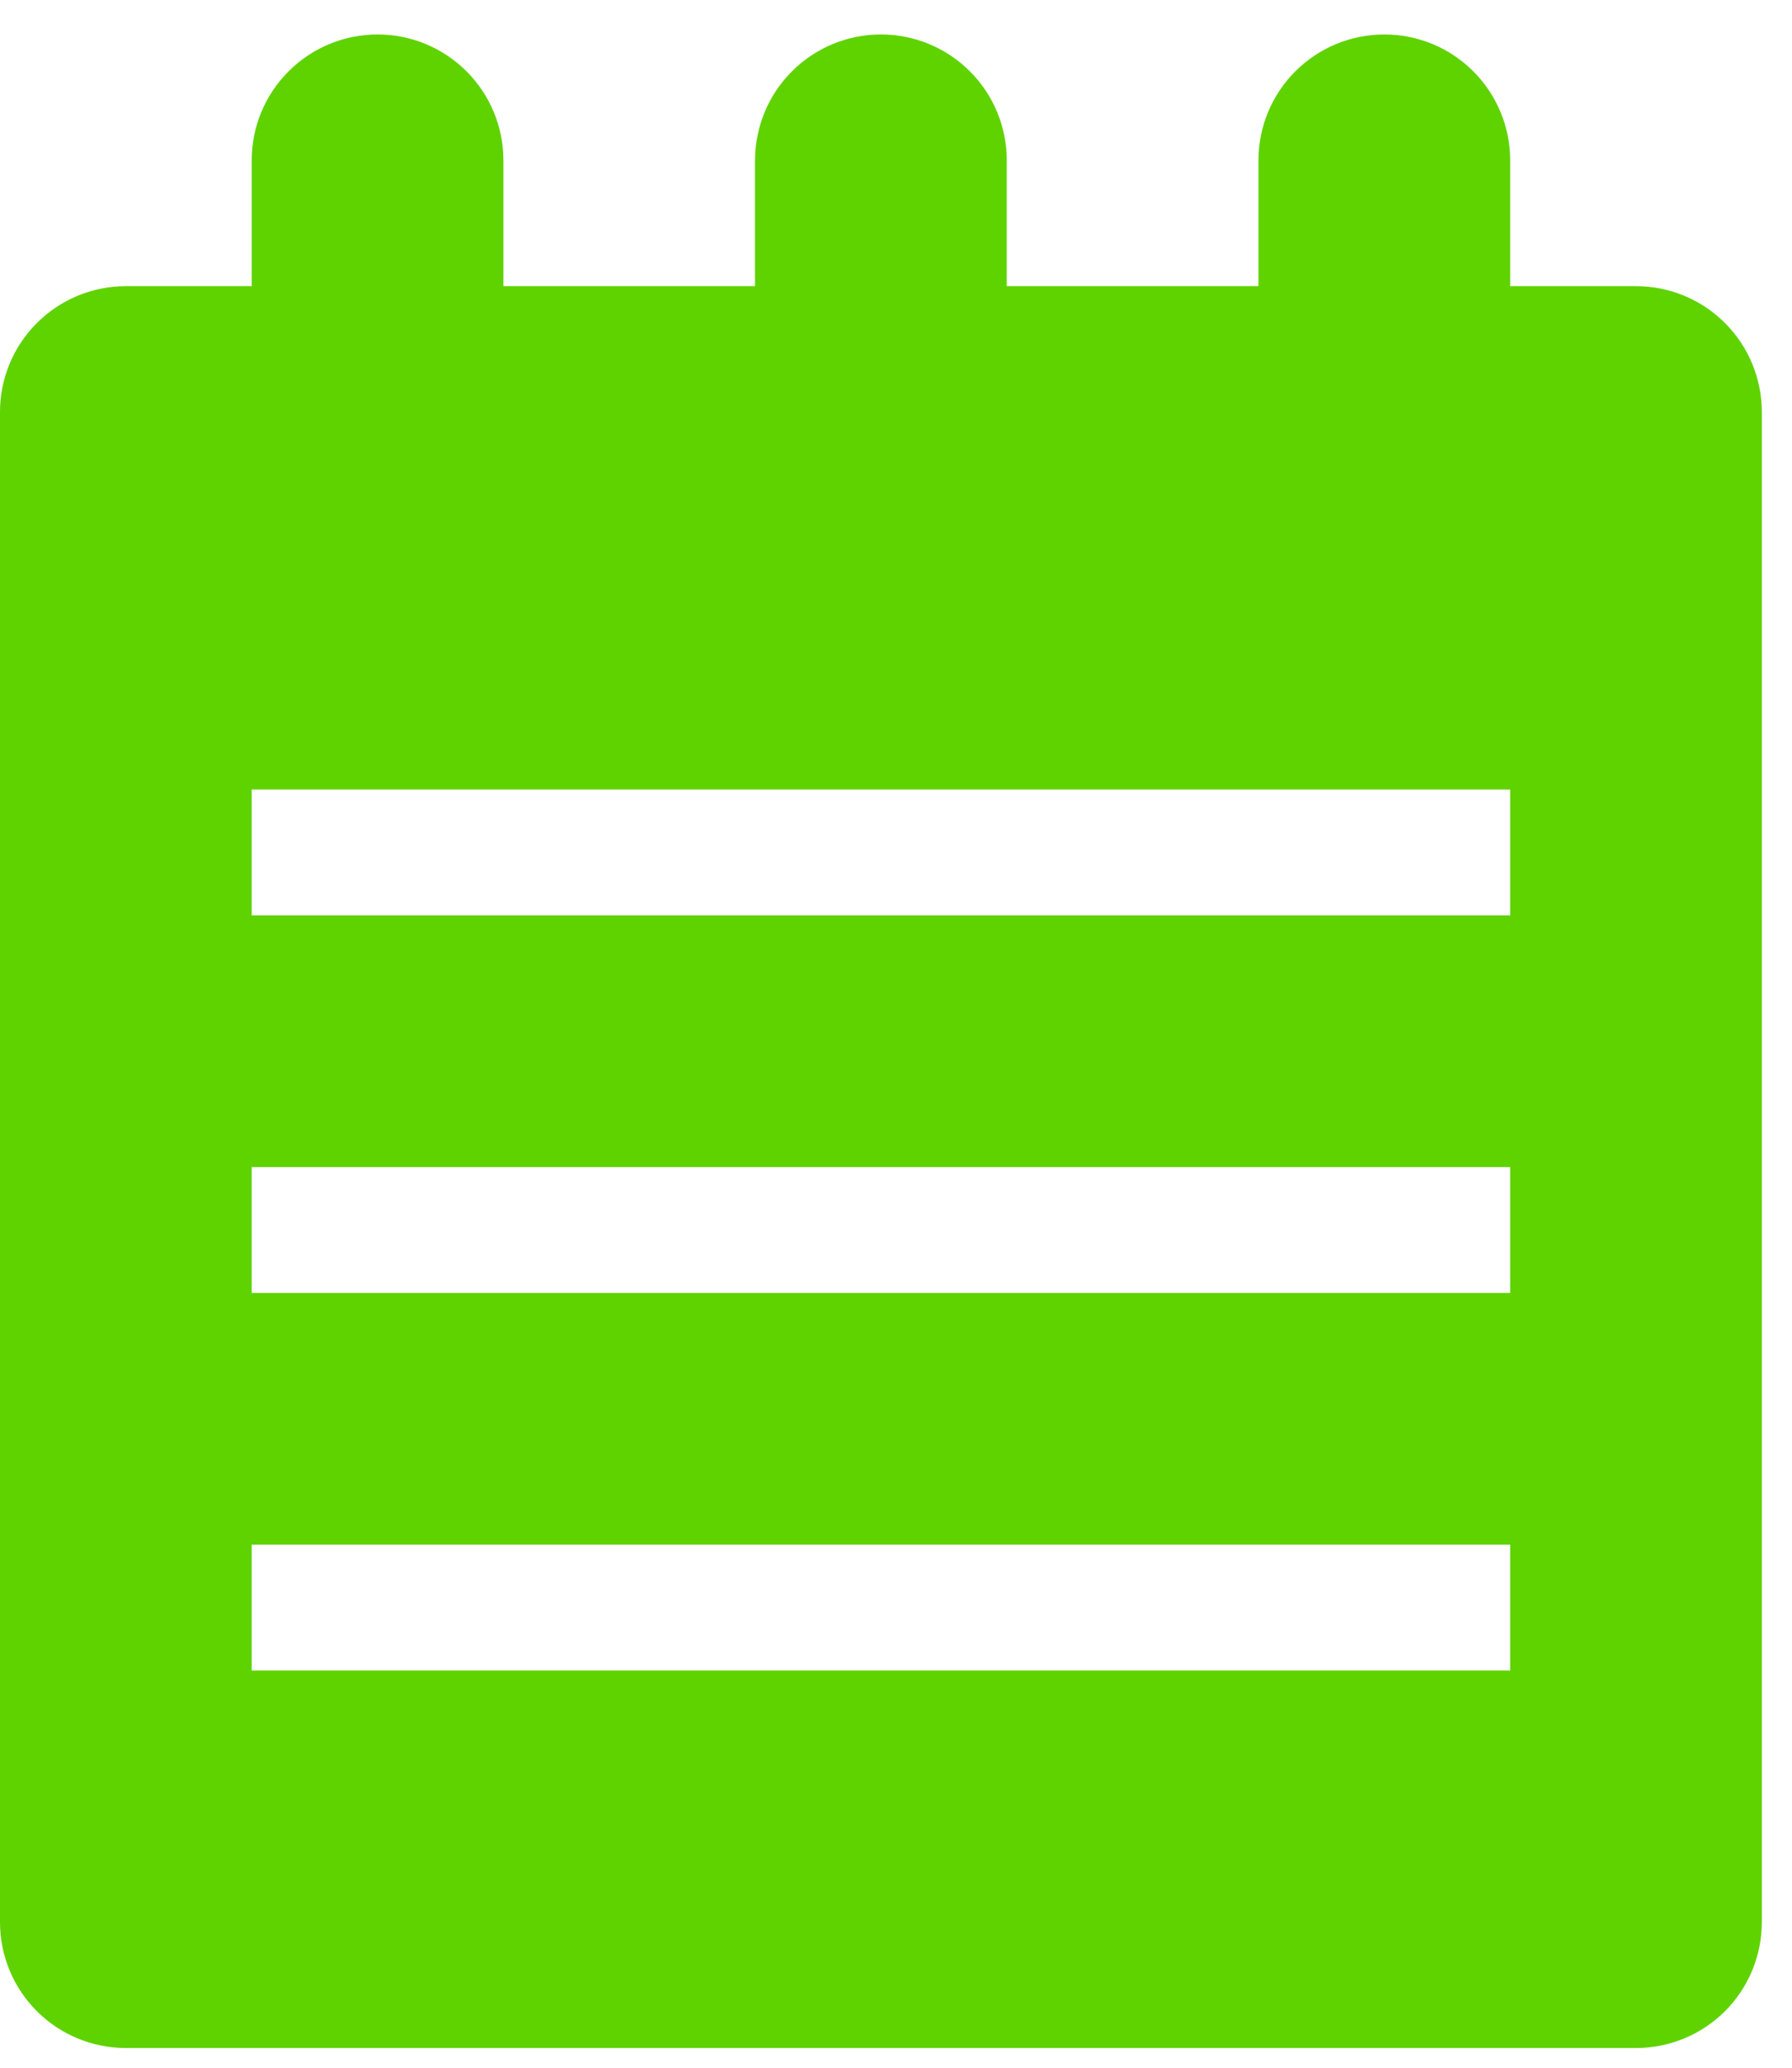 <svg width="26" height="30" viewBox="0 0 26 30" fill="none" xmlns="http://www.w3.org/2000/svg">
<path d="M25.562 5.978V27.888C25.562 28.373 25.37 28.837 25.028 29.18C24.685 29.522 24.221 29.714 23.737 29.714H1.826C1.342 29.714 0.877 29.522 0.535 29.18C0.192 28.837 0 28.373 0 27.888V5.978C0 5.493 0.192 5.029 0.535 4.687C0.877 4.344 1.342 4.152 1.826 4.152H3.652V2.326C3.652 1.842 3.844 1.377 4.187 1.035C4.529 0.692 4.993 0.5 5.478 0.5C5.962 0.5 6.426 0.692 6.769 1.035C7.111 1.377 7.304 1.842 7.304 2.326V4.152H10.955V2.326C10.955 1.842 11.148 1.377 11.49 1.035C11.833 0.692 12.297 0.5 12.781 0.5C13.265 0.5 13.73 0.692 14.072 1.035C14.415 1.377 14.607 1.842 14.607 2.326V4.152H18.259V2.326C18.259 1.842 18.451 1.377 18.794 1.035C19.136 0.692 19.601 0.5 20.085 0.5C20.569 0.5 21.034 0.692 21.376 1.035C21.718 1.377 21.911 1.842 21.911 2.326V4.152H23.737C24.221 4.152 24.685 4.344 25.028 4.687C25.37 5.029 25.562 5.493 25.562 5.978ZM21.911 11.455H3.652V13.281H21.911V11.455ZM21.911 16.933H3.652V18.759H21.911V16.933ZM21.911 22.411H3.652V24.237H21.911V22.411Z" fill="#5FD300"/>
</svg>
